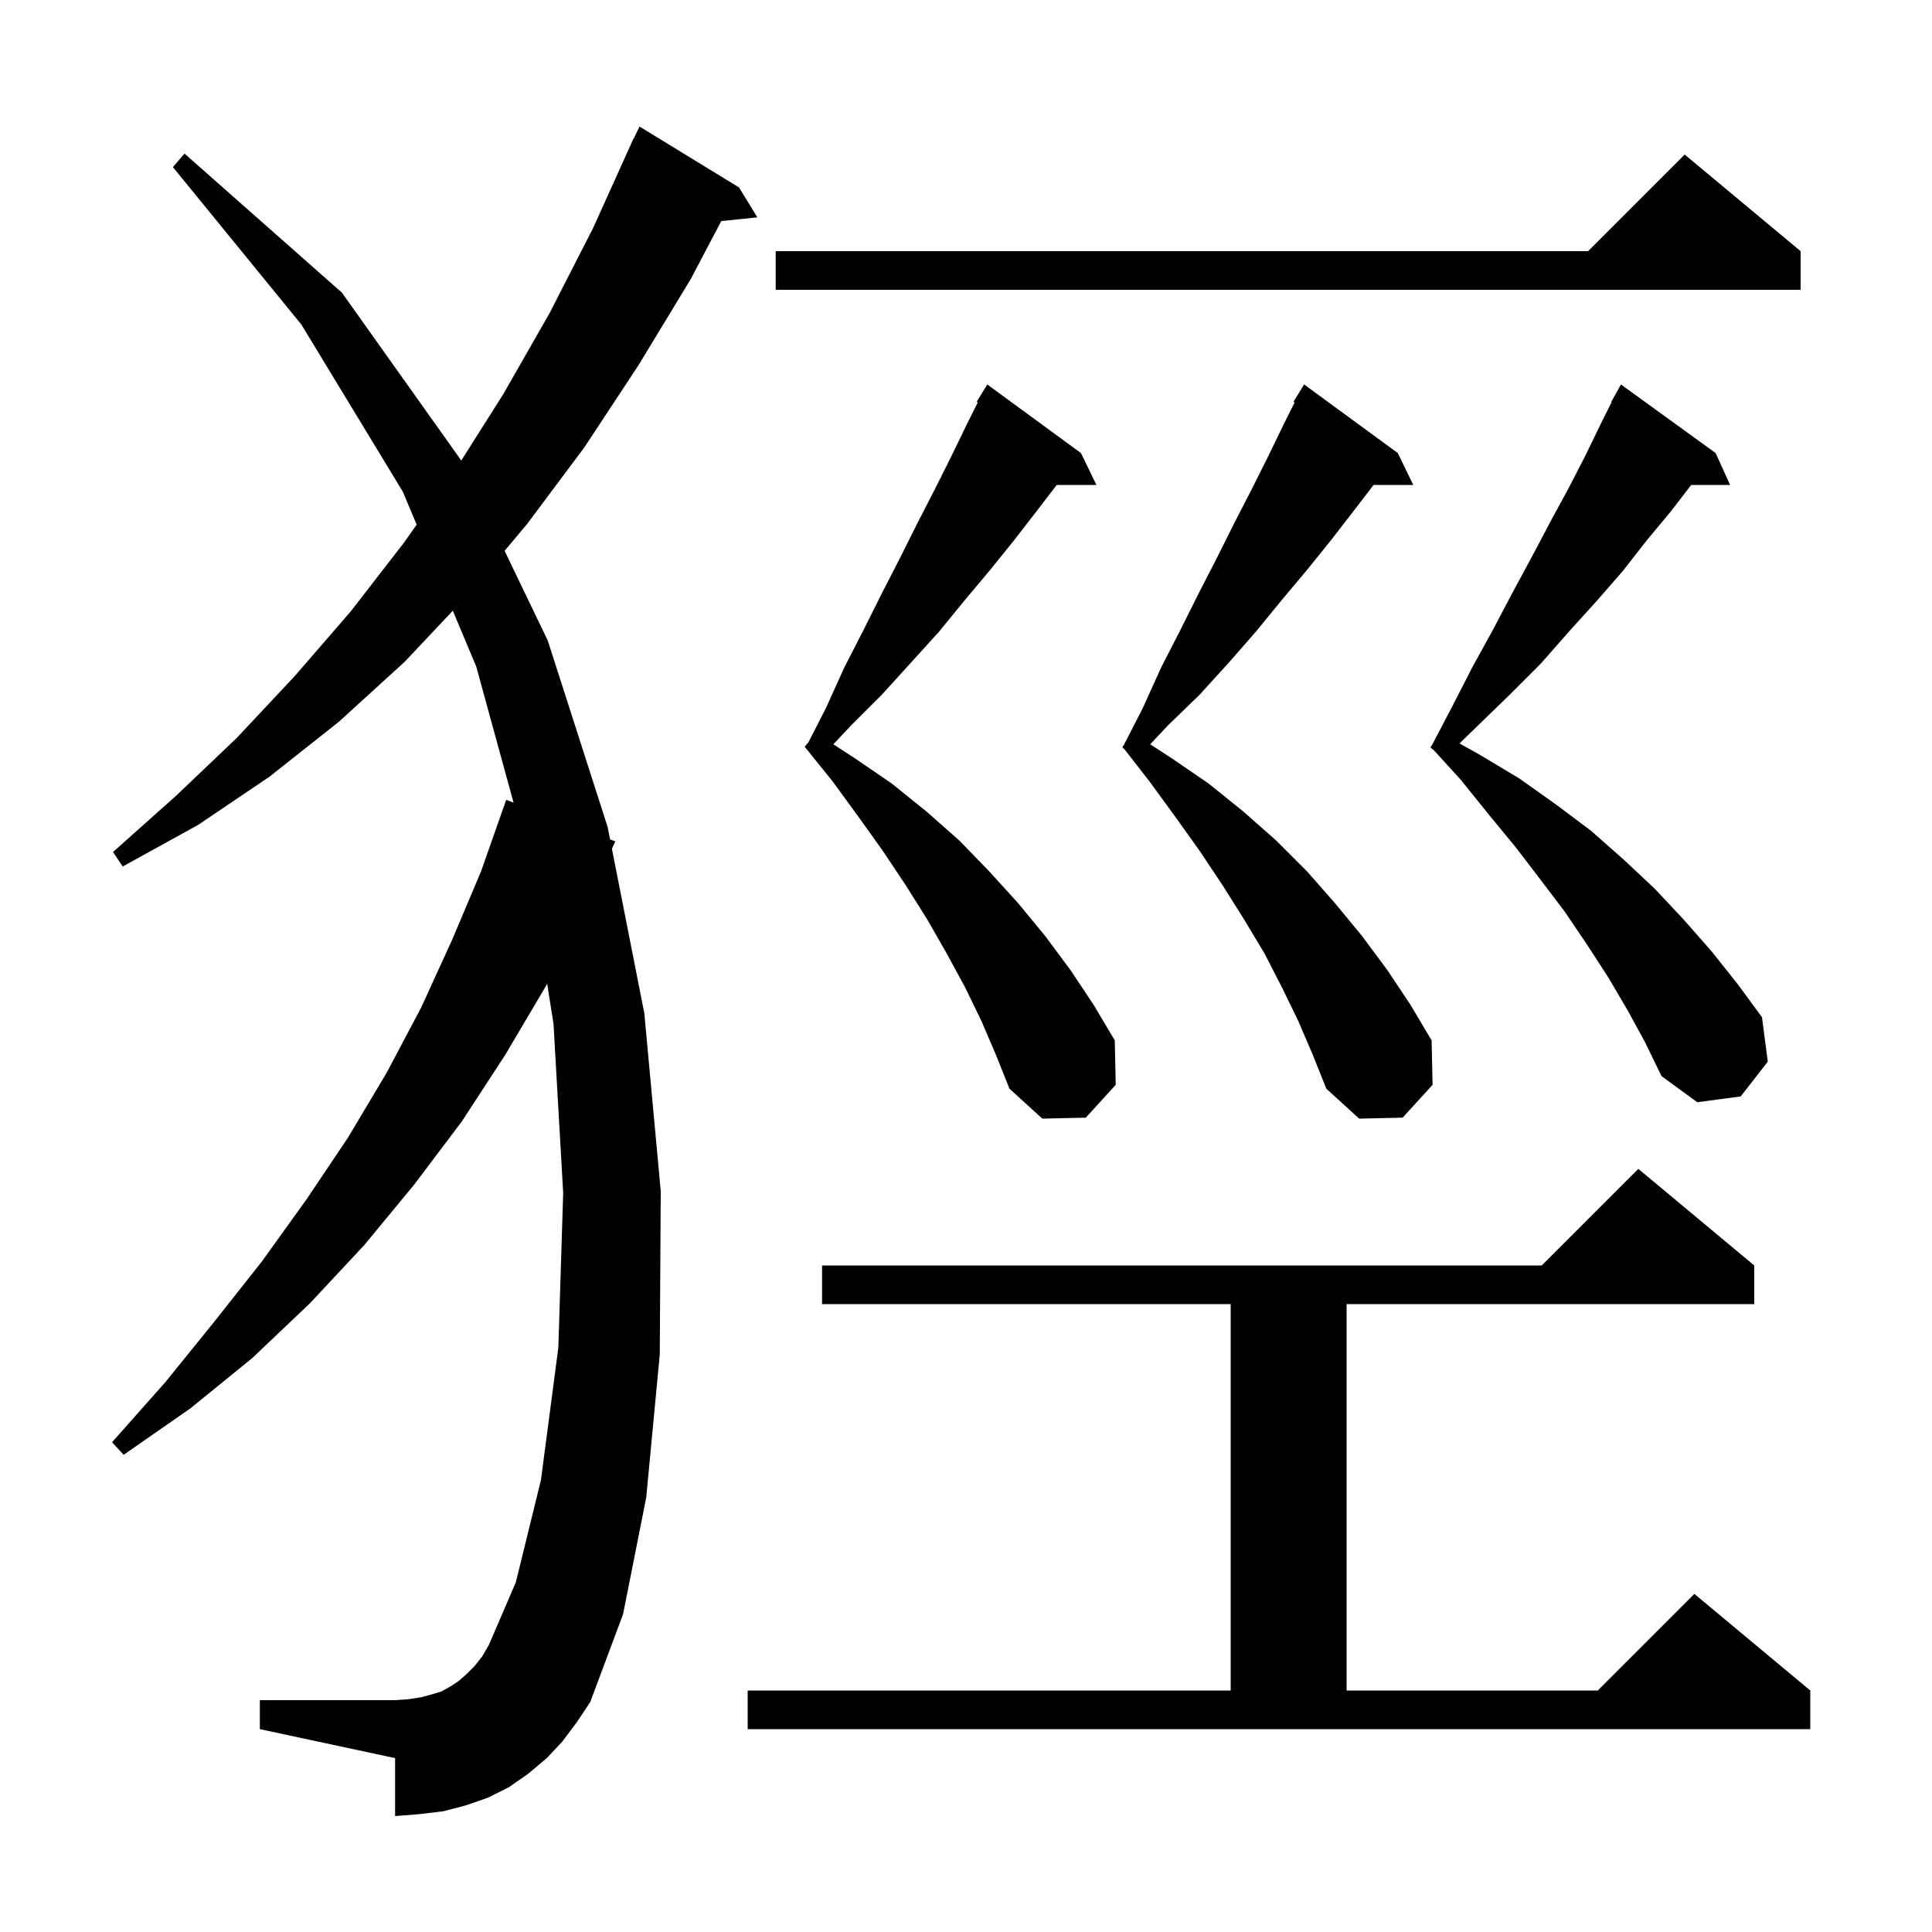 <svg xmlns="http://www.w3.org/2000/svg" xmlns:xlink="http://www.w3.org/1999/xlink" version="1.1" baseProfile="full" viewBox="0 0 200 200" width="200" height="200">
<g fill="black">
<path d="M 77.4 175.0 L 127.4 175.0 L 127.4 135.0 L 85.1 135.0 L 85.1 131.0 L 159.6 131.0 L 169.6 121.0 L 181.6 131.0 L 181.6 135.0 L 139.4 135.0 L 139.4 175.0 L 165.4 175.0 L 175.4 165.0 L 187.4 175.0 L 187.4 179.0 L 77.4 179.0 Z M 58.2 180.3 L 56.6 182.0 L 54.7 183.6 L 52.7 185.0 L 50.5 186.1 L 48.2 186.9 L 45.9 187.5 L 43.4 187.8 L 40.9 188.0 L 40.9 182.0 L 26.9 179.0 L 26.9 176.0 L 40.9 176.0 L 42.3 175.9 L 43.6 175.7 L 44.7 175.4 L 45.7 175.1 L 46.6 174.6 L 47.5 174.0 L 48.3 173.3 L 49.1 172.5 L 49.9 171.5 L 50.6 170.3 L 53.4 163.8 L 56.0 153.2 L 57.8 139.5 L 58.3 123.5 L 57.3 106.0 L 56.641 101.818 L 56.5 102.1 L 52.3 109.2 L 47.8 116.1 L 42.9 122.6 L 37.7 128.9 L 32.1 134.9 L 26.1 140.6 L 19.7 145.8 L 12.8 150.6 L 11.6 149.3 L 17.1 143.1 L 22.2 136.8 L 27.1 130.6 L 31.7 124.2 L 36.0 117.8 L 40.0 111.1 L 43.6 104.3 L 46.8 97.3 L 49.8 90.2 L 52.4 82.8 L 53.164 83.091 L 49.3 69.0 L 46.873 63.221 L 41.9 68.5 L 35.1 74.7 L 27.9 80.4 L 20.5 85.4 L 12.7 89.7 L 11.7 88.2 L 18.2 82.4 L 24.5 76.4 L 30.5 70.0 L 36.3 63.3 L 41.8 56.2 L 43.133 54.313 L 41.7 50.9 L 31.2 33.6 L 17.9 17.3 L 19.1 15.9 L 35.4 30.3 L 47.7 47.6 L 47.742 47.686 L 52.1 40.8 L 56.9 32.4 L 61.4 23.6 L 65.6 14.3 L 65.623 14.311 L 66.2 13.1 L 76.5 19.4 L 78.4 22.5 L 74.665 22.886 L 71.5 28.9 L 66.1 37.8 L 60.5 46.3 L 54.6 54.2 L 52.235 57.023 L 56.7 66.3 L 62.9 85.6 L 63.154 86.892 L 63.7 87.1 L 63.346 87.868 L 66.7 104.9 L 68.4 123.3 L 68.3 140.2 L 66.9 155.0 L 64.5 167.1 L 61.1 176.2 L 59.7 178.3 Z M 134.4 105.7 L 132.7 102.2 L 130.9 98.7 L 128.8 95.2 L 126.6 91.7 L 124.2 88.1 L 121.7 84.6 L 119.0 80.9 L 116.381 77.533 L 116.2 77.4 L 116.231 77.34 L 116.2 77.3 L 116.347 77.113 L 118.3 73.3 L 120.2 69.1 L 122.2 65.2 L 124.1 61.4 L 126.0 57.7 L 127.8 54.1 L 129.6 50.6 L 131.3 47.2 L 132.9 43.9 L 134.02 41.659 L 133.9 41.6 L 135.0 39.8 L 144.7 46.9 L 146.3 50.2 L 142.193 50.2 L 140.2 52.8 L 137.8 55.9 L 135.3 59.0 L 132.7 62.1 L 130.0 65.4 L 127.2 68.6 L 124.2 71.9 L 120.9 75.1 L 119.066 77.048 L 121.3 78.5 L 125.1 81.1 L 128.7 84.0 L 132.1 87.0 L 135.3 90.2 L 138.2 93.5 L 141.0 96.9 L 143.6 100.4 L 146.0 104.0 L 148.2 107.7 L 148.3 112.3 L 145.2 115.7 L 140.7 115.8 L 137.3 112.7 L 135.9 109.2 Z M 101.6 105.7 L 99.9 102.2 L 98.0 98.7 L 96.0 95.2 L 93.8 91.7 L 91.4 88.1 L 88.9 84.6 L 86.2 80.9 L 83.3 77.3 L 83.676 76.862 L 85.5 73.3 L 87.4 69.1 L 89.4 65.2 L 91.3 61.4 L 93.2 57.7 L 95.0 54.1 L 96.8 50.6 L 98.5 47.2 L 100.1 43.9 L 101.22 41.659 L 101.1 41.6 L 102.2 39.8 L 111.9 46.9 L 113.5 50.2 L 109.393 50.2 L 107.4 52.8 L 105.0 55.9 L 102.5 59.0 L 99.9 62.1 L 97.2 65.4 L 94.3 68.6 L 91.3 71.9 L 88.1 75.1 L 86.266 77.048 L 88.5 78.5 L 92.3 81.1 L 95.9 84.0 L 99.3 87.0 L 102.4 90.2 L 105.4 93.5 L 108.2 96.9 L 110.8 100.4 L 113.2 104.0 L 115.4 107.7 L 115.5 112.3 L 112.4 115.7 L 107.9 115.8 L 104.5 112.7 L 103.1 109.2 Z M 168.5 104.6 L 166.5 101.2 L 164.3 97.8 L 162.0 94.4 L 159.5 91.1 L 156.9 87.7 L 154.1 84.3 L 151.2 80.7 L 148.421 77.653 L 148.1 77.4 L 148.133 77.336 L 148.1 77.3 L 148.257 77.1 L 150.3 73.2 L 152.4 69.1 L 154.6 65.1 L 156.6 61.3 L 158.6 57.6 L 160.5 54.0 L 162.4 50.5 L 164.1 47.2 L 165.7 43.9 L 166.84 41.62 L 166.8 41.6 L 167.8 39.8 L 177.6 46.9 L 179.1 50.2 L 175.07 50.2 L 173.0 52.9 L 170.5 55.9 L 168.0 59.1 L 165.3 62.2 L 162.4 65.4 L 159.5 68.7 L 156.3 71.9 L 151.088 76.959 L 153.3 78.2 L 157.3 80.6 L 161.1 83.3 L 164.7 86.0 L 168.1 89.0 L 171.3 92.0 L 174.3 95.2 L 177.2 98.5 L 179.9 101.9 L 182.4 105.3 L 183.0 109.9 L 180.2 113.5 L 175.7 114.1 L 172.0 111.4 L 170.3 107.9 Z M 186.4 26.0 L 186.4 30.0 L 80.3 30.0 L 80.3 26.0 L 164.4 26.0 L 174.4 16.0 Z " />
</g>
</svg>
